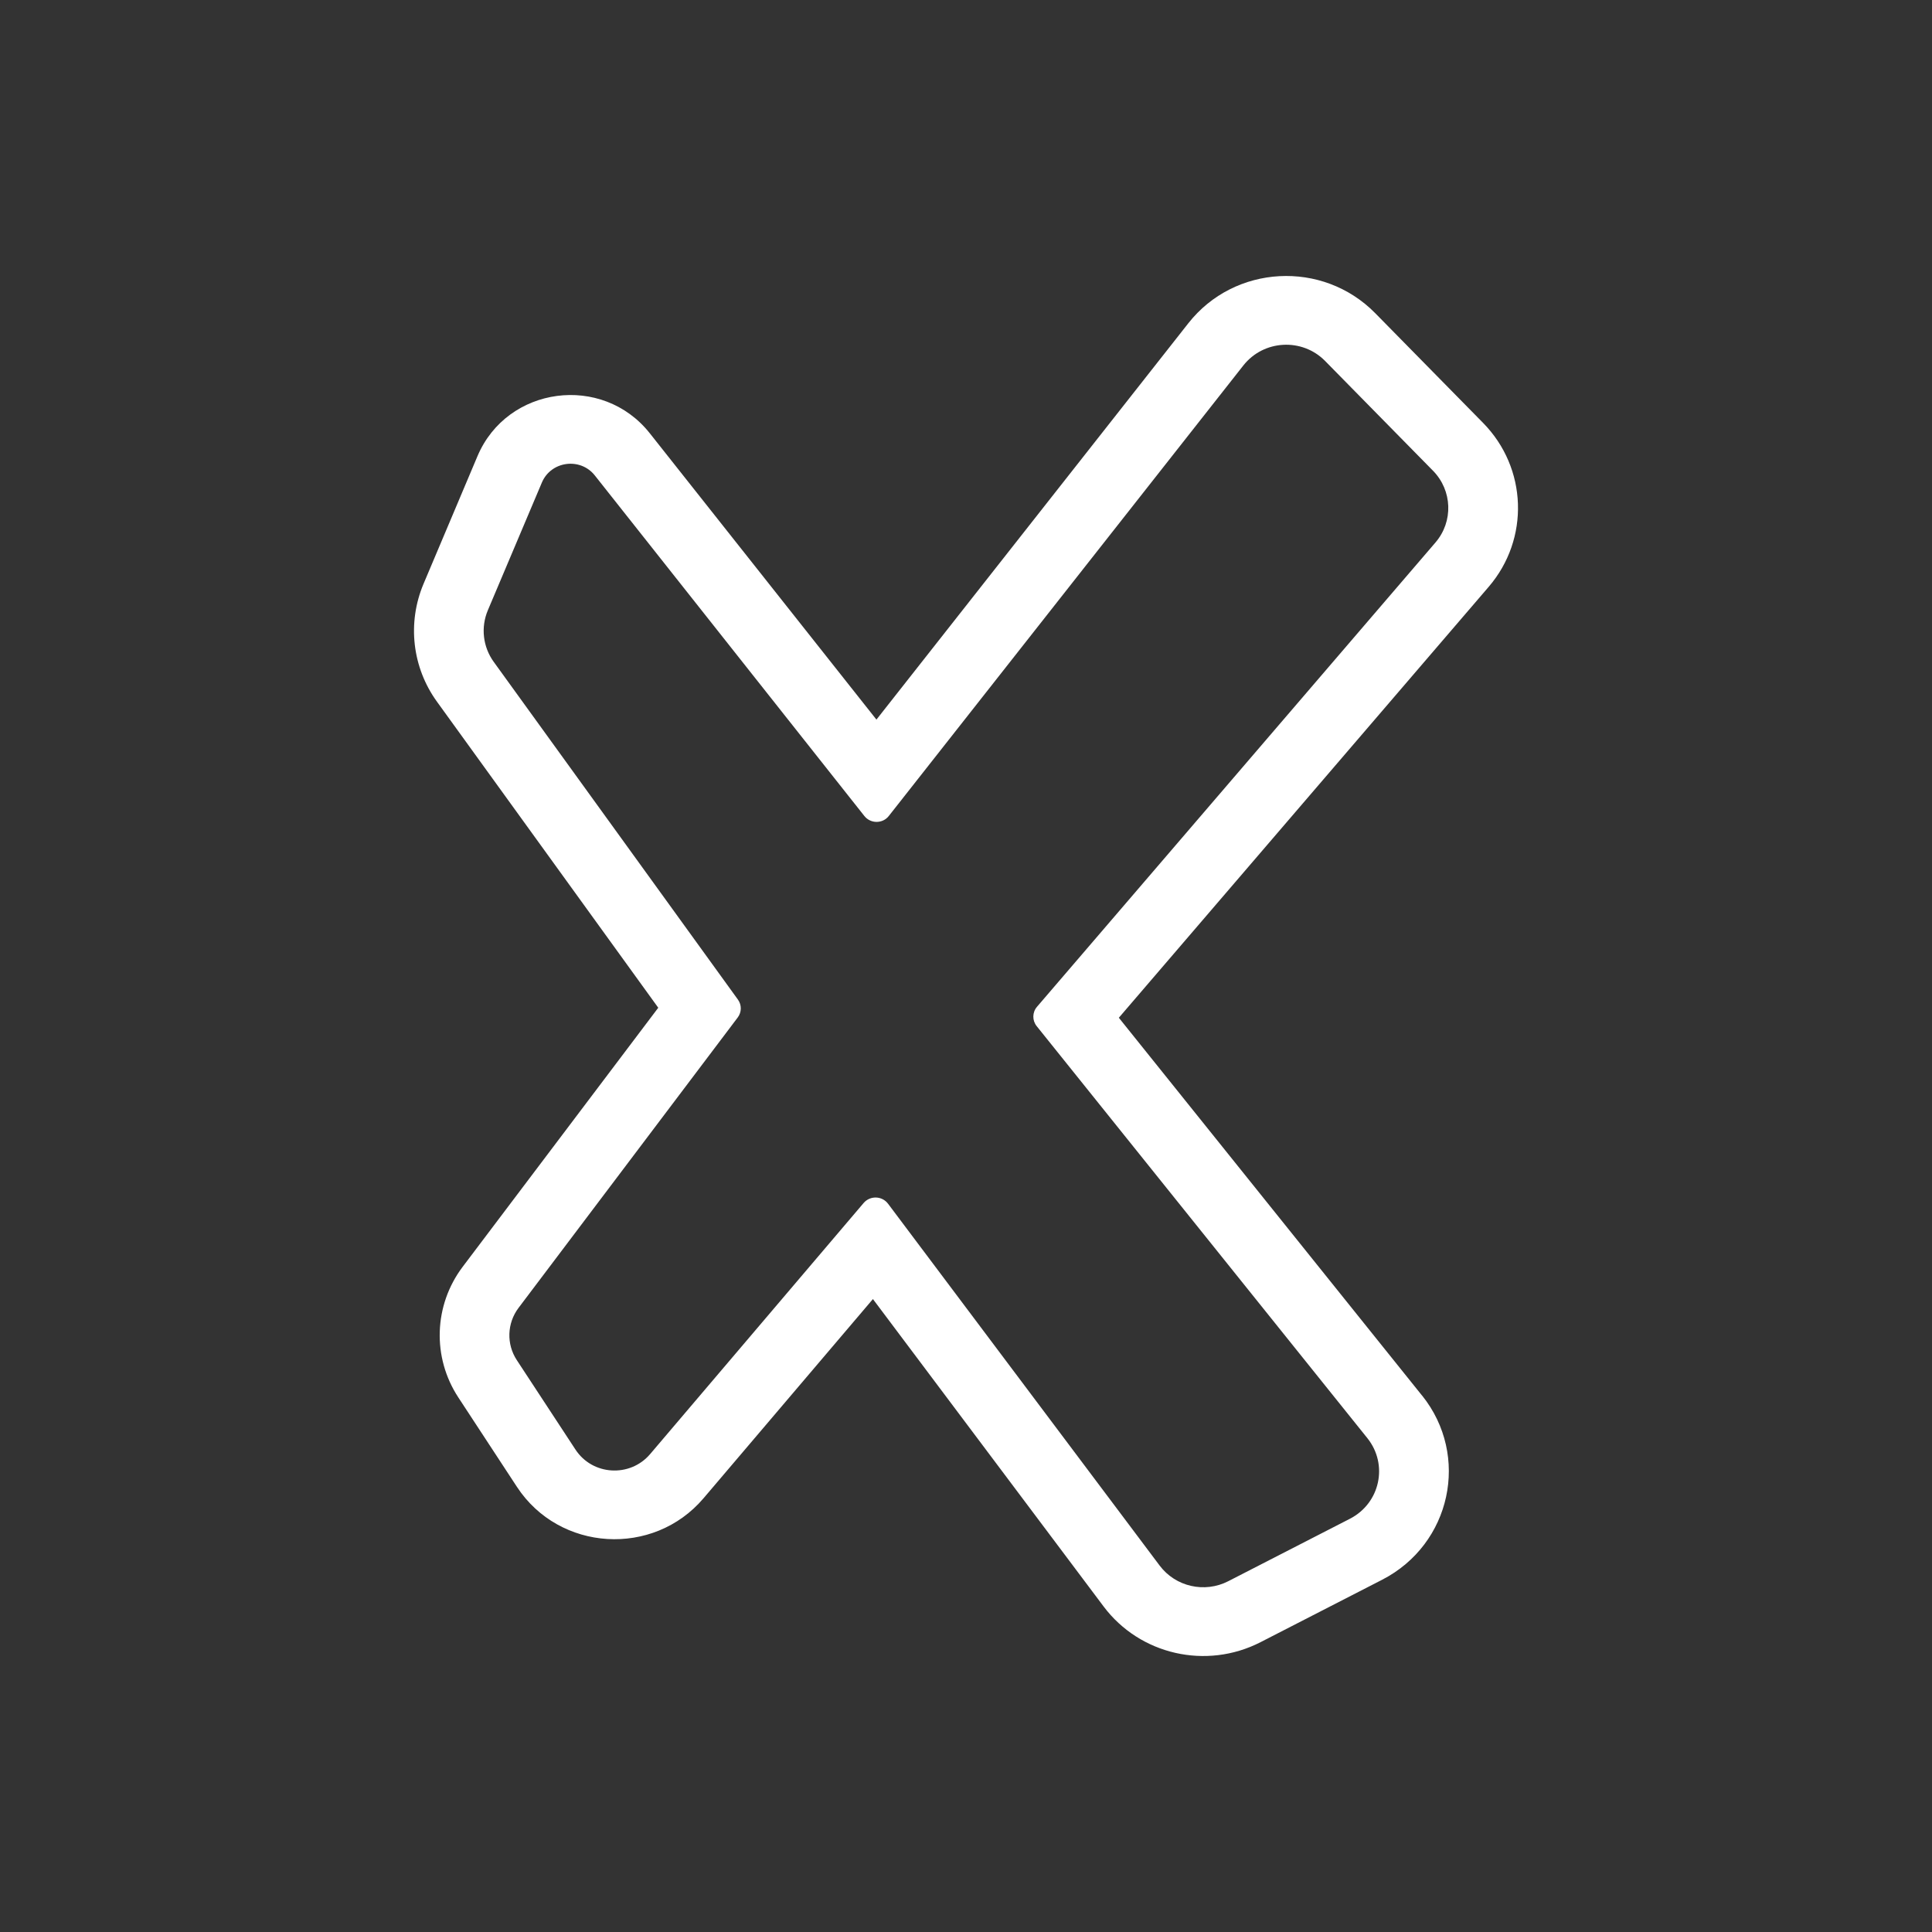 <svg viewBox="0 0 28 28" xmlns="http://www.w3.org/2000/svg" style="fill-rule:evenodd;clip-rule:evenodd;stroke-linejoin:round;stroke-miterlimit:2;">
    <rect x="0" y="0" width="28" height="28" fill="#333333" stroke="none"/>
    <path d="M20.61,20.225C21.309,21.097 21.031,22.381 20.031,22.895L18.268,23.8C17.484,24.202 16.521,23.983 15.995,23.283L12.651,18.827L10.196,21.714C9.468,22.57 8.107,22.487 7.492,21.549L6.642,20.252C6.261,19.671 6.286,18.916 6.705,18.36L9.54,14.605L6.334,10.171C5.973,9.673 5.9,9.027 6.138,8.462L6.92,6.611C7.35,5.594 8.73,5.411 9.417,6.279L12.702,10.429L17.222,4.685C17.891,3.834 19.169,3.765 19.93,4.538L21.494,6.129C22.136,6.782 22.172,7.81 21.575,8.505L16.215,14.75L20.609,20.225L20.61,20.225ZM19.205,5.232C18.872,4.893 18.313,4.924 18.02,5.296L12.881,11.826C12.792,11.94 12.617,11.94 12.527,11.826L8.621,6.891C8.41,6.624 7.985,6.681 7.853,6.994L7.07,8.845C6.966,9.092 6.998,9.375 7.156,9.593L10.694,14.486C10.751,14.564 10.75,14.669 10.691,14.747L7.515,18.955C7.348,19.177 7.337,19.479 7.49,19.712L8.34,21.008C8.586,21.384 9.13,21.417 9.422,21.074L12.517,17.434C12.611,17.325 12.783,17.33 12.87,17.445L16.807,22.69C17.037,22.996 17.458,23.092 17.801,22.916L19.564,22.011C20.002,21.786 20.123,21.225 19.817,20.843L15.024,14.871C14.958,14.789 14.96,14.671 15.029,14.591L20.804,7.862C21.065,7.558 21.049,7.108 20.768,6.822L19.204,5.231L19.205,5.232Z" style="fill:#fff;"/>
</svg>
